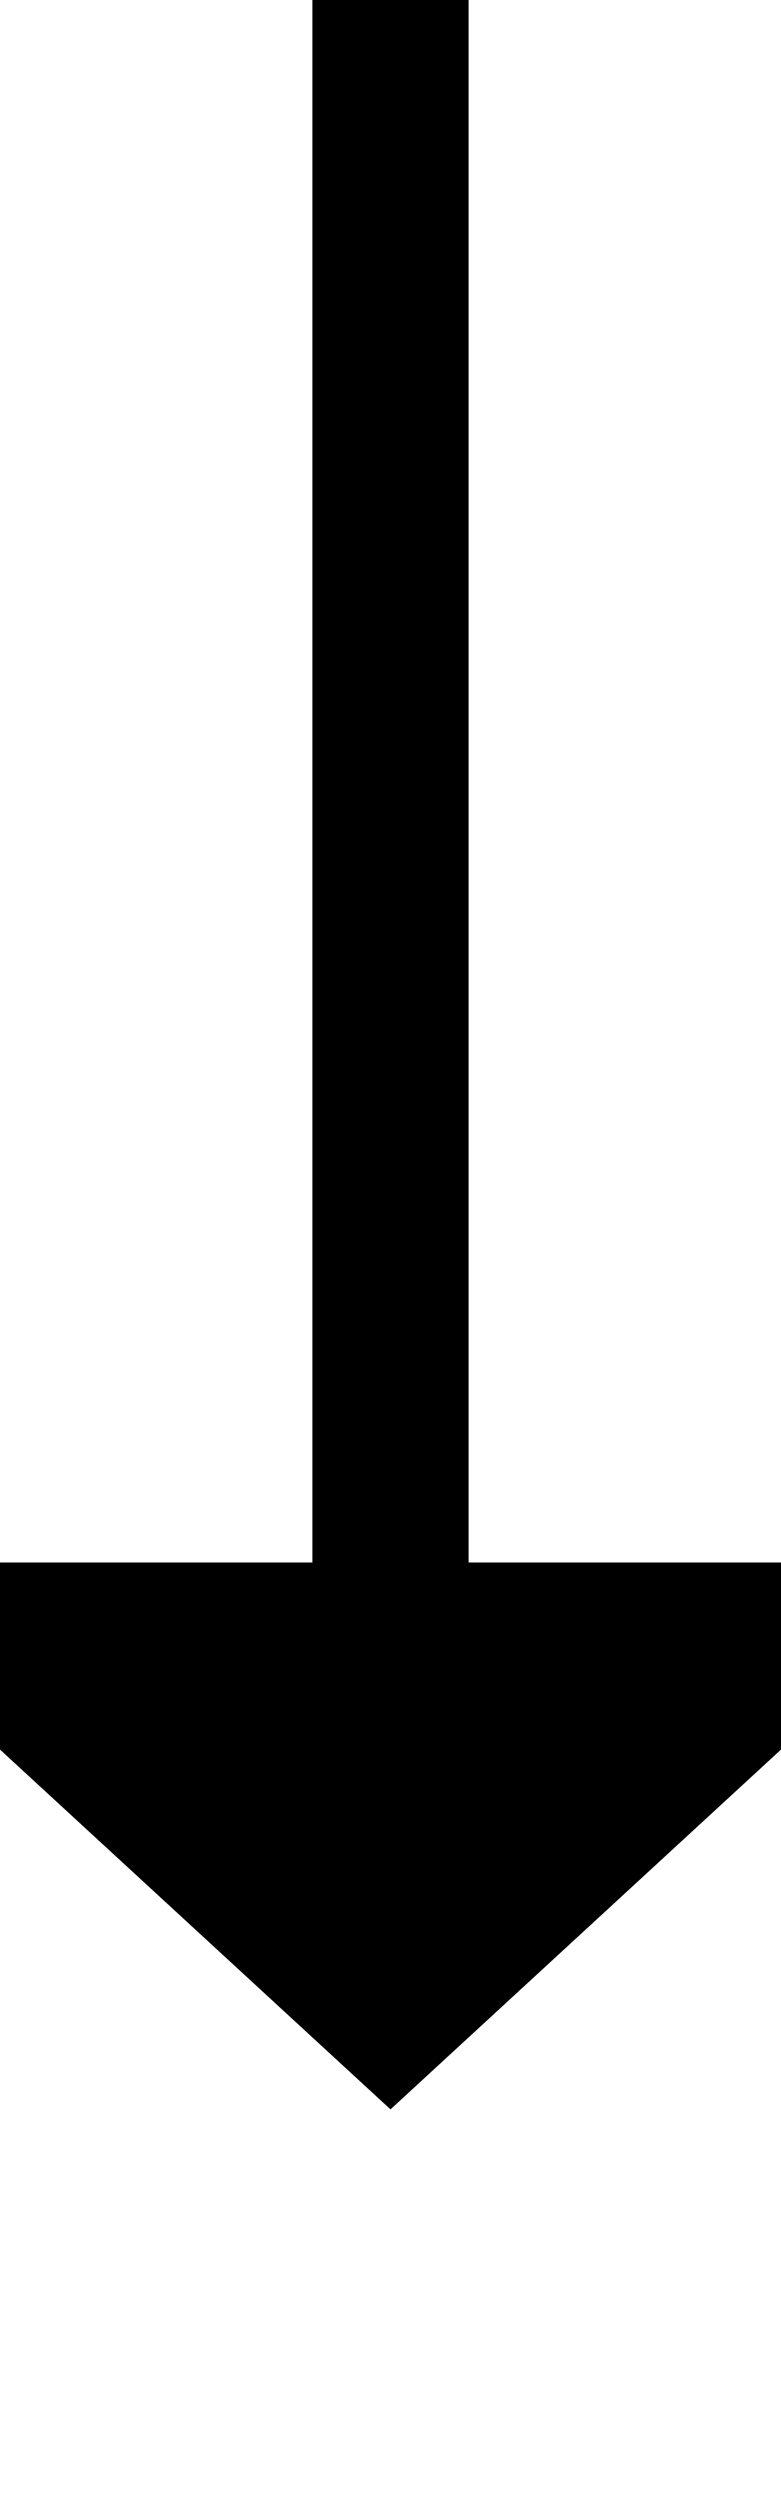 ﻿<?xml version="1.0" encoding="utf-8"?>
<svg version="1.1" xmlns:xlink="http://www.w3.org/1999/xlink" width="10px" height="32px" preserveAspectRatio="xMidYMin meet" viewBox="891 1506  8 32" xmlns="http://www.w3.org/2000/svg">
  <path d="M 895 1506  L 895 1527  " stroke-width="2" stroke="#000000" fill="none" />
  <path d="M 887.4 1526  L 895 1533  L 902.6 1526  L 887.4 1526  Z " fill-rule="nonzero" fill="#000000" stroke="none" />
</svg>